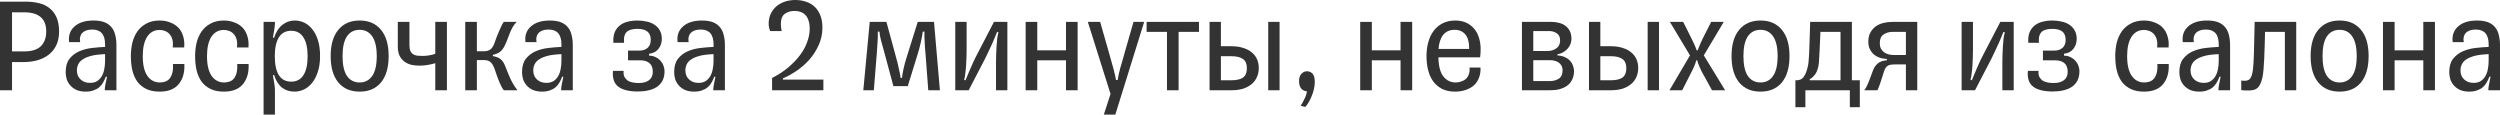 <?xml version="1.0" encoding="UTF-8"?> <svg xmlns="http://www.w3.org/2000/svg" viewBox="0 0 438.72 20.112" fill="none"><path d="M4.536 0.288C5.352 0.288 6.112 0.376 6.816 0.552C7.536 0.712 8.152 1 8.664 1.416C9.192 1.816 9.608 2.352 9.912 3.024C10.216 3.696 10.368 4.528 10.368 5.52C10.368 6.448 10.208 7.248 9.888 7.92C9.568 8.592 9.12 9.152 8.544 9.6C7.984 10.032 7.32 10.36 6.552 10.584C5.784 10.792 4.944 10.896 4.032 10.896H2.112V15.84H0V0.288H4.536ZM2.112 2.16V9.024H4.32C4.864 9.024 5.368 8.96 5.832 8.832C6.296 8.704 6.696 8.504 7.032 8.232C7.368 7.944 7.632 7.576 7.824 7.128C8.016 6.68 8.112 6.144 8.112 5.52C8.112 3.28 6.816 2.16 4.224 2.16H2.112Z" fill="#333333"></path><path d="M12.127 7.392C11.983 6.256 12.295 5.344 13.063 4.656C13.831 3.952 14.943 3.6 16.399 3.6C17.151 3.6 17.783 3.696 18.295 3.888C18.807 4.08 19.223 4.368 19.543 4.752C19.863 5.12 20.087 5.576 20.215 6.12C20.359 6.648 20.431 7.248 20.431 7.92V15.84H18.391V15.648C18.391 15.488 18.431 15.192 18.511 14.76C18.607 14.312 18.695 13.88 18.775 13.464H18.559C18.431 13.832 18.271 14.176 18.079 14.496C17.903 14.816 17.671 15.096 17.383 15.336C17.111 15.56 16.783 15.736 16.399 15.864C16.015 16.008 15.567 16.08 15.055 16.08C14.431 16.08 13.895 15.984 13.447 15.792C13.015 15.6 12.655 15.344 12.367 15.024C12.079 14.704 11.863 14.344 11.719 13.944C11.591 13.528 11.527 13.104 11.527 12.672C11.527 11.68 11.743 10.904 12.175 10.344C12.623 9.768 13.183 9.328 13.855 9.024C14.543 8.72 15.287 8.52 16.087 8.424C16.903 8.328 17.687 8.264 18.439 8.232V7.776C18.439 6.048 17.687 5.184 16.183 5.184C15.399 5.184 14.815 5.384 14.431 5.784C14.063 6.184 13.943 6.72 14.071 7.392H12.127ZM15.799 14.544C16.295 14.544 16.711 14.44 17.047 14.232C17.383 14.008 17.655 13.72 17.863 13.368C18.071 13 18.215 12.592 18.295 12.144C18.391 11.68 18.439 11.2 18.439 10.704V9.504C17.479 9.536 16.679 9.632 16.039 9.792C15.415 9.952 14.911 10.16 14.527 10.416C14.159 10.656 13.895 10.944 13.735 11.28C13.575 11.616 13.495 11.976 13.495 12.36C13.495 13.016 13.711 13.544 14.143 13.944C14.575 14.344 15.127 14.544 15.799 14.544Z" fill="#333333"></path><path d="M32.349 11.232C32.429 12.688 32.101 13.864 31.365 14.76C30.645 15.64 29.525 16.08 28.005 16.08C27.109 16.08 26.341 15.928 25.701 15.624C25.061 15.32 24.533 14.896 24.117 14.352C23.717 13.792 23.421 13.128 23.229 12.36C23.053 11.592 22.965 10.752 22.965 9.84C22.965 9.024 23.053 8.24 23.229 7.488C23.421 6.736 23.717 6.072 24.117 5.496C24.533 4.92 25.061 4.464 25.701 4.128C26.341 3.776 27.109 3.6 28.005 3.6C28.677 3.6 29.293 3.712 29.853 3.936C30.429 4.144 30.909 4.448 31.293 4.848C31.677 5.248 31.957 5.744 32.133 6.336C32.325 6.928 32.389 7.592 32.325 8.328H30.309C30.373 7.816 30.357 7.368 30.261 6.984C30.165 6.6 30.005 6.28 29.781 6.024C29.573 5.768 29.309 5.576 28.989 5.448C28.685 5.32 28.357 5.256 28.005 5.256C27.077 5.256 26.349 5.656 25.821 6.456C25.309 7.256 25.053 8.384 25.053 9.84C25.053 11.392 25.325 12.552 25.869 13.32C26.413 14.088 27.141 14.472 28.053 14.472C28.373 14.472 28.677 14.424 28.965 14.328C29.269 14.232 29.525 14.064 29.733 13.824C29.957 13.568 30.125 13.232 30.237 12.816C30.349 12.4 30.389 11.872 30.357 11.232H32.349Z" fill="#333333"></path><path d="M43.623 11.232C43.703 12.688 43.375 13.864 42.639 14.76C41.919 15.64 40.799 16.08 39.279 16.08C38.383 16.08 37.615 15.928 36.975 15.624C36.335 15.32 35.807 14.896 35.391 14.352C34.991 13.792 34.695 13.128 34.503 12.36C34.327 11.592 34.239 10.752 34.239 9.84C34.239 9.024 34.327 8.24 34.503 7.488C34.695 6.736 34.991 6.072 35.391 5.496C35.807 4.92 36.335 4.464 36.975 4.128C37.615 3.776 38.383 3.6 39.279 3.6C39.951 3.6 40.567 3.712 41.127 3.936C41.703 4.144 42.183 4.448 42.567 4.848C42.951 5.248 43.231 5.744 43.407 6.336C43.599 6.928 43.663 7.592 43.599 8.328H41.583C41.647 7.816 41.631 7.368 41.535 6.984C41.439 6.6 41.279 6.28 41.055 6.024C40.847 5.768 40.583 5.576 40.263 5.448C39.959 5.32 39.631 5.256 39.279 5.256C38.351 5.256 37.623 5.656 37.095 6.456C36.583 7.256 36.327 8.384 36.327 9.84C36.327 11.392 36.599 12.552 37.143 13.32C37.687 14.088 38.415 14.472 39.327 14.472C39.647 14.472 39.951 14.424 40.239 14.328C40.543 14.232 40.799 14.064 41.007 13.824C41.231 13.568 41.399 13.232 41.511 12.816C41.623 12.4 41.663 11.872 41.631 11.232H43.623Z" fill="#333333"></path><path d="M51.704 16.08C50.84 16.08 50.104 15.848 49.496 15.384C48.888 14.904 48.424 14.168 48.104 13.176L47.888 13.2C47.968 13.632 48.048 14.096 48.128 14.592C48.208 15.072 48.248 15.464 48.248 15.768V20.112H46.256V3.84H48.248V4.032C48.248 4.336 48.208 4.736 48.128 5.232C48.048 5.712 47.968 6.168 47.888 6.6L48.104 6.624C48.424 5.616 48.904 4.864 49.544 4.368C50.184 3.856 50.912 3.6 51.728 3.6C52.32 3.6 52.88 3.728 53.408 3.984C53.952 4.24 54.424 4.632 54.824 5.16C55.24 5.672 55.568 6.32 55.808 7.104C56.048 7.872 56.168 8.784 56.168 9.84C56.168 10.928 56.032 11.864 55.76 12.648C55.504 13.432 55.16 14.08 54.728 14.592C54.312 15.104 53.832 15.48 53.288 15.72C52.76 15.96 52.232 16.08 51.704 16.08ZM51.104 14.328C52.048 14.328 52.76 13.952 53.24 13.2C53.736 12.448 53.984 11.336 53.984 9.864C53.984 8.408 53.736 7.304 53.24 6.552C52.76 5.784 52.048 5.4 51.104 5.4C50.144 5.4 49.424 5.784 48.944 6.552C48.464 7.304 48.224 8.408 48.224 9.864C48.224 11.336 48.464 12.448 48.944 13.2C49.424 13.952 50.144 14.328 51.104 14.328Z" fill="#333333"></path><path d="M63.115 16.08C61.515 16.08 60.267 15.544 59.371 14.472C58.475 13.384 58.027 11.84 58.027 9.84C58.027 7.84 58.475 6.304 59.371 5.232C60.267 4.144 61.515 3.6 63.115 3.6C64.715 3.6 65.963 4.144 66.859 5.232C67.755 6.304 68.203 7.84 68.203 9.84C68.203 11.84 67.755 13.384 66.859 14.472C65.963 15.544 64.715 16.08 63.115 16.08ZM63.115 14.472C64.059 14.472 64.795 14.088 65.323 13.32C65.851 12.552 66.115 11.392 66.115 9.84C66.115 8.304 65.851 7.152 65.323 6.384C64.795 5.616 64.059 5.232 63.115 5.232C62.155 5.232 61.411 5.616 60.883 6.384C60.371 7.152 60.115 8.304 60.115 9.84C60.115 11.392 60.371 12.552 60.883 13.32C61.411 14.088 62.155 14.472 63.115 14.472Z" fill="#333333"></path><path d="M78.427 3.84V15.84H76.387V11.088C75.971 11.216 75.523 11.32 75.043 11.4C74.579 11.48 74.099 11.52 73.603 11.52C73.123 11.52 72.651 11.472 72.187 11.376C71.739 11.264 71.339 11.08 70.987 10.824C70.635 10.568 70.347 10.224 70.123 9.792C69.915 9.36 69.811 8.816 69.811 8.16V3.84H71.851V7.944C71.851 8.36 71.907 8.696 72.019 8.952C72.131 9.192 72.283 9.376 72.475 9.504C72.683 9.632 72.923 9.72 73.195 9.768C73.483 9.8 73.795 9.816 74.131 9.816C74.531 9.816 74.923 9.784 75.307 9.72C75.707 9.656 76.067 9.56 76.387 9.432V3.84H78.427Z" fill="#333333"></path><path d="M81.645 15.84V3.84H83.685V9H84.861C85.373 9 85.765 8.896 86.037 8.688C86.325 8.48 86.565 8.12 86.757 7.608C86.869 7.304 86.989 6.968 87.117 6.6C87.261 6.232 87.405 5.88 87.549 5.544C87.693 5.192 87.837 4.872 87.981 4.584C88.125 4.28 88.269 4.032 88.413 3.84H90.669C90.397 4.112 90.165 4.416 89.973 4.752C89.781 5.088 89.613 5.44 89.469 5.808C89.325 6.176 89.181 6.552 89.037 6.936C88.893 7.32 88.733 7.688 88.557 8.04C88.317 8.52 88.037 8.88 87.717 9.12C87.413 9.344 87.005 9.512 86.493 9.624V9.84C87.101 9.952 87.557 10.136 87.861 10.392C88.181 10.648 88.445 11.048 88.653 11.592C88.925 12.312 89.229 13.048 89.565 13.8C89.917 14.552 90.333 15.232 90.813 15.84H88.413C88.285 15.68 88.149 15.472 88.005 15.216C87.877 14.944 87.741 14.648 87.597 14.328C87.469 14.008 87.341 13.672 87.213 13.32C87.085 12.968 86.965 12.616 86.853 12.264C86.677 11.72 86.453 11.296 86.181 10.992C85.909 10.688 85.469 10.536 84.861 10.536H83.685V15.84H81.645Z" fill="#333333"></path><path d="M92.213 7.392C92.069 6.256 92.381 5.344 93.149 4.656C93.917 3.952 95.029 3.6 96.485 3.6C97.237 3.6 97.869 3.696 98.381 3.888C98.893 4.08 99.309 4.368 99.629 4.752C99.949 5.12 100.173 5.576 100.301 6.12C100.445 6.648 100.517 7.248 100.517 7.92V15.84H98.477V15.648C98.477 15.488 98.517 15.192 98.597 14.76C98.693 14.312 98.781 13.88 98.861 13.464H98.645C98.517 13.832 98.357 14.176 98.165 14.496C97.989 14.816 97.757 15.096 97.469 15.336C97.197 15.56 96.869 15.736 96.485 15.864C96.101 16.008 95.653 16.08 95.141 16.08C94.517 16.08 93.981 15.984 93.533 15.792C93.101 15.6 92.741 15.344 92.453 15.024C92.165 14.704 91.949 14.344 91.805 13.944C91.677 13.528 91.613 13.104 91.613 12.672C91.613 11.68 91.829 10.904 92.261 10.344C92.709 9.768 93.269 9.328 93.941 9.024C94.629 8.72 95.373 8.52 96.173 8.424C96.989 8.328 97.773 8.264 98.525 8.232V7.776C98.525 6.048 97.773 5.184 96.269 5.184C95.485 5.184 94.901 5.384 94.517 5.784C94.149 6.184 94.029 6.72 94.157 7.392H92.213ZM95.885 14.544C96.381 14.544 96.797 14.44 97.133 14.232C97.469 14.008 97.741 13.72 97.949 13.368C98.157 13 98.301 12.592 98.381 12.144C98.477 11.68 98.525 11.2 98.525 10.704V9.504C97.565 9.536 96.765 9.632 96.125 9.792C95.501 9.952 94.997 10.16 94.613 10.416C94.245 10.656 93.981 10.944 93.821 11.28C93.661 11.616 93.581 11.976 93.581 12.36C93.581 13.016 93.797 13.544 94.229 13.944C94.661 14.344 95.213 14.544 95.885 14.544Z" fill="#333333"></path><path d="M109.445 12.432C109.397 12.848 109.437 13.192 109.565 13.464C109.709 13.736 109.901 13.96 110.141 14.136C110.397 14.296 110.693 14.408 111.029 14.472C111.365 14.536 111.718 14.568 112.086 14.568C112.869 14.568 113.477 14.4 113.909 14.064C114.341 13.728 114.557 13.24 114.557 12.6C114.557 11.912 114.365 11.408 113.981 11.088C113.597 10.752 113.053 10.584 112.349 10.584H110.213V8.88H112.182C112.805 8.88 113.293 8.72 113.645 8.4C114.013 8.08 114.197 7.616 114.197 7.008C114.197 6.336 114.005 5.848 113.621 5.544C113.237 5.224 112.637 5.064 111.822 5.064C111.453 5.064 111.117 5.104 110.813 5.184C110.509 5.248 110.253 5.368 110.045 5.544C109.837 5.72 109.685 5.968 109.589 6.288C109.493 6.608 109.469 7.016 109.517 7.512H107.645C107.597 6.792 107.669 6.184 107.862 5.688C108.07 5.192 108.366 4.792 108.749 4.488C109.133 4.168 109.589 3.944 110.117 3.816C110.661 3.672 111.237 3.6 111.846 3.6C112.437 3.6 112.997 3.664 113.525 3.792C114.053 3.904 114.509 4.096 114.893 4.368C115.278 4.624 115.582 4.96 115.806 5.376C116.029 5.776 116.141 6.264 116.141 6.84C116.141 7.512 115.941 8.096 115.542 8.592C115.158 9.072 114.613 9.352 113.909 9.432V9.768C114.341 9.768 114.725 9.856 115.062 10.032C115.398 10.192 115.678 10.4 115.902 10.656C116.141 10.912 116.317 11.2 116.429 11.52C116.557 11.84 116.621 12.16 116.621 12.48C116.621 13.136 116.501 13.696 116.261 14.16C116.021 14.608 115.686 14.976 115.254 15.264C114.837 15.536 114.341 15.736 113.765 15.864C113.205 15.992 112.597 16.056 111.942 16.056C110.373 16.056 109.221 15.768 108.486 15.192C107.749 14.616 107.445 13.696 107.573 12.432H109.445Z" fill="#333333"></path><path d="M118.908 7.392C118.764 6.256 119.076 5.344 119.844 4.656C120.612 3.952 121.724 3.6 123.18 3.6C123.932 3.6 124.564 3.696 125.076 3.888C125.588 4.08 126.004 4.368 126.324 4.752C126.644 5.12 126.868 5.576 126.996 6.12C127.14 6.648 127.212 7.248 127.212 7.92V15.84H125.172V15.648C125.172 15.488 125.212 15.192 125.292 14.76C125.388 14.312 125.476 13.88 125.556 13.464H125.34C125.212 13.832 125.052 14.176 124.86 14.496C124.684 14.816 124.452 15.096 124.164 15.336C123.892 15.56 123.564 15.736 123.18 15.864C122.796 16.008 122.348 16.08 121.836 16.08C121.212 16.08 120.676 15.984 120.228 15.792C119.796 15.6 119.436 15.344 119.148 15.024C118.86 14.704 118.644 14.344 118.5 13.944C118.372 13.528 118.308 13.104 118.308 12.672C118.308 11.68 118.524 10.904 118.956 10.344C119.404 9.768 119.964 9.328 120.636 9.024C121.324 8.72 122.068 8.52 122.868 8.424C123.684 8.328 124.468 8.264 125.22 8.232V7.776C125.22 6.048 124.468 5.184 122.964 5.184C122.18 5.184 121.596 5.384 121.212 5.784C120.844 6.184 120.724 6.72 120.852 7.392H118.908ZM122.58 14.544C123.076 14.544 123.492 14.44 123.828 14.232C124.164 14.008 124.436 13.72 124.644 13.368C124.852 13 124.996 12.592 125.076 12.144C125.172 11.68 125.22 11.2 125.22 10.704V9.504C124.26 9.536 123.46 9.632 122.82 9.792C122.196 9.952 121.692 10.16 121.308 10.416C120.94 10.656 120.676 10.944 120.516 11.28C120.356 11.616 120.276 11.976 120.276 12.36C120.276 13.016 120.492 13.544 120.924 13.944C121.356 14.344 121.908 14.544 122.58 14.544Z" fill="#333333"></path><path d="M144.493 13.968V15.84H135.493V13.68C136.565 13.136 137.509 12.52 138.325 11.832C139.157 11.128 139.853 10.4 140.413 9.648C140.973 8.896 141.389 8.128 141.661 7.344C141.949 6.56 142.093 5.792 142.093 5.04C142.093 4.464 142.021 3.976 141.877 3.576C141.749 3.176 141.565 2.856 141.325 2.616C141.085 2.376 140.805 2.2 140.485 2.088C140.165 1.976 139.821 1.92 139.453 1.92C138.765 1.92 138.189 2.088 137.725 2.424C137.261 2.76 137.029 3.36 137.029 4.224C137.029 4.592 137.077 5 137.173 5.448H135.157C134.981 5.048 134.893 4.616 134.893 4.152C134.893 3.512 135.013 2.936 135.253 2.424C135.509 1.896 135.845 1.456 136.261 1.104C136.677 0.752 137.165 0.48 137.725 0.288C138.301 0.096 138.917 0 139.573 0C140.261 0 140.893 0.104 141.469 0.312C142.061 0.504 142.565 0.8 142.981 1.2C143.397 1.6 143.725 2.104 143.965 2.712C144.205 3.32 144.325 4.032 144.325 4.848C144.325 5.952 144.101 6.984 143.653 7.944C143.221 8.904 142.661 9.768 141.973 10.536C141.285 11.288 140.533 11.936 139.717 12.48C138.901 13.024 138.125 13.448 137.389 13.752V13.968H144.493Z" fill="#333333"></path><path d="M164.94 15.84H162.9L162.396 9.192C162.38 8.952 162.356 8.688 162.324 8.4C162.308 8.096 162.292 7.784 162.276 7.464C162.26 7.128 162.244 6.8 162.228 6.48C162.228 6.144 162.228 5.832 162.228 5.544H161.94C161.86 6.12 161.74 6.768 161.58 7.488C161.42 8.192 161.22 8.928 160.98 9.696L159.3 15.12H156.78L155.292 9.576C155.132 8.984 154.996 8.488 154.884 8.088C154.772 7.688 154.676 7.344 154.596 7.056C154.532 6.768 154.476 6.512 154.428 6.288C154.396 6.064 154.364 5.816 154.332 5.544H154.044C154.06 5.816 154.06 6.128 154.044 6.48C154.044 6.816 154.028 7.16 153.996 7.512C153.98 7.848 153.956 8.176 153.924 8.496C153.908 8.8 153.892 9.056 153.876 9.264L153.348 15.84H151.5L152.628 3.84H155.556L157.164 9.744C157.436 10.704 157.636 11.512 157.764 12.168C157.908 12.808 158.004 13.312 158.052 13.68H158.292C158.324 13.312 158.404 12.816 158.532 12.192C158.66 11.552 158.884 10.736 159.204 9.744L161.052 3.84H163.908L164.94 15.84Z" fill="#333333"></path><path d="M167.637 15.84V3.84H169.629V8.712C169.629 9.144 169.621 9.608 169.605 10.104C169.589 10.6 169.565 11.096 169.533 11.592C169.501 12.072 169.453 12.528 169.389 12.96C169.341 13.392 169.277 13.744 169.197 14.016L169.437 14.088C169.549 13.832 169.661 13.56 169.773 13.272C169.885 12.984 170.021 12.656 170.181 12.288C170.341 11.92 170.525 11.504 170.733 11.04C170.941 10.576 171.205 10.04 171.525 9.432L174.429 3.84H176.781V15.84H174.789V10.968C174.789 10.536 174.797 10.072 174.813 9.576C174.829 9.08 174.853 8.592 174.885 8.112C174.917 7.616 174.957 7.152 175.005 6.72C175.069 6.288 175.141 5.936 175.221 5.664L174.981 5.592C174.869 5.848 174.757 6.12 174.645 6.408C174.533 6.696 174.397 7.024 174.237 7.392C174.077 7.76 173.885 8.176 173.661 8.64C173.453 9.104 173.197 9.64 172.893 10.248L169.989 15.84H167.637Z" fill="#333333"></path><path d="M179.989 15.84V3.84H182.029V8.832H187.069V3.84H189.109V15.84H187.069V10.584H182.029V15.84H179.989Z" fill="#333333"></path><path d="M196.133 14.04C196.197 13.688 196.261 13.344 196.325 13.008C196.405 12.672 196.493 12.32 196.589 11.952C196.701 11.568 196.821 11.16 196.949 10.728C197.077 10.28 197.221 9.768 197.381 9.192L198.917 3.84H200.789L195.725 20.112H193.709L194.885 16.488L190.901 3.84H193.061L194.597 9.192C194.805 9.944 194.981 10.576 195.125 11.088C195.269 11.6 195.389 12.032 195.485 12.384C195.581 12.736 195.653 13.04 195.701 13.296C195.749 13.552 195.797 13.8 195.845 14.04H196.133Z" fill="#333333"></path><path d="M204.791 15.84V5.592H201.215V3.84H210.406V5.592H206.83V15.84H204.791Z" fill="#333333"></path><path d="M214.254 8.112H216.078C216.894 8.112 217.606 8.216 218.214 8.424C218.822 8.616 219.326 8.888 219.726 9.24C220.126 9.576 220.422 9.976 220.614 10.44C220.806 10.904 220.902 11.408 220.902 11.952C220.902 12.496 220.798 13.008 220.59 13.488C220.398 13.952 220.102 14.36 219.702 14.712C219.302 15.064 218.798 15.344 218.19 15.552C217.582 15.744 216.87 15.84 216.054 15.84H212.262V3.84H214.254V8.112ZM222.558 15.84V3.84H224.55V15.84H222.558ZM216.054 14.088C216.998 14.088 217.694 13.928 218.142 13.608C218.59 13.272 218.814 12.728 218.814 11.976C218.814 11.224 218.59 10.688 218.142 10.368C217.694 10.032 217.006 9.864 216.078 9.864H214.254V14.088H216.054Z" fill="#333333"></path><path d="M229.362 12.504C229.73 12.504 230.05 12.64 230.322 12.912C230.594 13.184 230.73 13.672 230.73 14.376C230.73 14.808 230.674 15.256 230.562 15.72C230.45 16.168 230.306 16.592 230.13 16.992C229.97 17.392 229.786 17.752 229.578 18.072C229.386 18.392 229.21 18.624 229.05 18.768L228.258 18.552C228.37 18.392 228.49 18.192 228.618 17.952C228.746 17.712 228.866 17.472 228.978 17.232C229.09 16.992 229.178 16.76 229.242 16.536C229.306 16.312 229.338 16.136 229.338 16.008C228.97 16.008 228.65 15.864 228.378 15.576C228.106 15.272 227.97 14.824 227.97 14.232C227.97 13.672 228.106 13.248 228.378 12.96C228.666 12.656 228.994 12.504 229.362 12.504Z" fill="#333333"></path><path d="M238.7 15.84V3.84H240.74V8.832H245.78V3.84H247.82V15.84H245.78V10.584H240.74V15.84H238.7Z" fill="#333333"></path><path d="M259.812 11.856C259.845 12.512 259.757 13.104 259.547 13.632C259.355 14.16 259.06 14.608 258.66 14.976C258.26 15.328 257.772 15.6 257.195 15.792C256.635 15.984 256.012 16.08 255.325 16.08C254.46 16.08 253.707 15.92 253.068 15.6C252.443 15.28 251.923 14.84 251.508 14.28C251.108 13.72 250.813 13.064 250.62 12.312C250.428 11.544 250.333 10.72 250.333 9.84C250.333 8.976 250.435 8.168 250.643 7.416C250.853 6.648 251.163 5.984 251.58 5.424C251.995 4.864 252.515 4.424 253.14 4.104C253.78 3.768 254.525 3.6 255.372 3.6C256.14 3.6 256.805 3.736 257.365 4.008C257.925 4.28 258.387 4.648 258.755 5.112C259.125 5.56 259.395 6.096 259.572 6.72C259.747 7.328 259.835 7.976 259.835 8.664C259.835 8.872 259.827 9.104 259.812 9.36C259.795 9.6 259.772 9.832 259.74 10.056H252.42C252.453 11.608 252.748 12.736 253.308 13.44C253.885 14.128 254.595 14.472 255.445 14.472C255.747 14.472 256.052 14.424 256.355 14.328C256.675 14.232 256.955 14.088 257.195 13.896C257.435 13.688 257.62 13.416 257.747 13.08C257.875 12.744 257.925 12.336 257.892 11.856H259.812ZM255.275 5.232C254.412 5.232 253.74 5.528 253.26 6.12C252.795 6.712 252.523 7.536 252.443 8.592H257.82V8.448C257.82 7.376 257.595 6.576 257.147 6.048C256.7 5.504 256.075 5.232 255.275 5.232Z" fill="#333333"></path><path d="M267.082 3.84H272.266C272.714 3.84 273.146 3.896 273.564 4.008C273.994 4.104 274.371 4.272 274.691 4.512C275.026 4.752 275.291 5.064 275.483 5.448C275.673 5.816 275.771 6.272 275.771 6.816C275.771 7.088 275.723 7.368 275.626 7.656C275.531 7.928 275.378 8.192 275.171 8.448C274.979 8.704 274.724 8.928 274.404 9.12C274.099 9.312 273.731 9.456 273.299 9.552V9.72C273.844 9.752 274.299 9.864 274.666 10.056C275.051 10.232 275.353 10.456 275.578 10.728C275.803 10.984 275.963 11.272 276.058 11.592C276.171 11.896 276.226 12.192 276.226 12.48C276.226 13.216 276.033 13.856 275.651 14.4C275.266 14.944 274.691 15.336 273.924 15.576C273.604 15.688 273.266 15.76 272.914 15.792C272.564 15.824 272.171 15.84 271.739 15.84H267.082V3.84ZM271.906 14.232C272.579 14.232 273.131 14.088 273.564 13.8C273.994 13.512 274.211 13.032 274.211 12.36C274.211 12.024 274.146 11.744 274.019 11.52C273.891 11.296 273.724 11.112 273.514 10.968C273.306 10.824 273.066 10.72 272.794 10.656C272.524 10.592 272.251 10.56 271.979 10.56H269.074V14.232H271.906ZM271.546 8.952C272.139 8.952 272.659 8.8 273.106 8.496C273.554 8.192 273.779 7.728 273.779 7.104C273.779 6.496 273.579 6.072 273.179 5.832C272.794 5.576 272.346 5.448 271.834 5.448H269.074V8.952H271.546Z" fill="#333333"></path><path d="M280.841 8.112H282.663C283.48 8.112 284.193 8.216 284.8 8.424C285.408 8.616 285.913 8.888 286.313 9.24C286.713 9.576 287.008 9.976 287.2 10.44C287.393 10.904 287.488 11.408 287.488 11.952C287.488 12.496 287.385 13.008 287.175 13.488C286.985 13.952 286.688 14.36 286.288 14.712C285.888 15.064 285.385 15.344 284.775 15.552C284.168 15.744 283.455 15.84 282.64 15.84H278.848V3.84H280.841V8.112ZM289.145 15.84V3.84H291.135V15.84H289.145ZM282.64 14.088C283.583 14.088 284.28 13.928 284.728 13.608C285.175 13.272 285.4 12.728 285.4 11.976C285.4 11.224 285.175 10.688 284.728 10.368C284.28 10.032 283.593 9.864 282.663 9.864H280.841V14.088H282.64Z" fill="#333333"></path><path d="M298.997 9.72L302.739 15.84H300.437L298.972 13.176C298.877 13.016 298.764 12.816 298.637 12.576C298.524 12.336 298.412 12.096 298.299 11.856C298.204 11.616 298.107 11.384 298.012 11.16C297.932 10.92 297.877 10.728 297.844 10.584H297.677C297.597 10.904 297.467 11.272 297.292 11.688C297.117 12.088 296.867 12.592 296.547 13.2L295.205 15.84H292.972L296.572 9.72L293.045 3.84H295.372L296.115 5.304C296.547 6.152 296.892 6.848 297.147 7.392C297.404 7.92 297.604 8.4 297.747 8.832H297.917C298.077 8.4 298.259 7.952 298.467 7.488C298.677 7.024 298.964 6.44 299.332 5.736L300.292 3.84H302.499L298.997 9.72Z" fill="#333333"></path><path d="M308.951 16.08C307.351 16.08 306.104 15.544 305.206 14.472C304.312 13.384 303.864 11.84 303.864 9.84C303.864 7.84 304.312 6.304 305.206 5.232C306.104 4.144 307.351 3.6 308.951 3.6C310.551 3.6 311.798 4.144 312.696 5.232C313.591 6.304 314.038 7.84 314.038 9.84C314.038 11.84 313.591 13.384 312.696 14.472C311.798 15.544 310.551 16.08 308.951 16.08ZM308.951 14.472C309.896 14.472 310.631 14.088 311.159 13.32C311.686 12.552 311.951 11.392 311.951 9.84C311.951 8.304 311.686 7.152 311.159 6.384C310.631 5.616 309.896 5.232 308.951 5.232C307.991 5.232 307.246 5.616 306.719 6.384C306.206 7.152 305.951 8.304 305.951 9.84C305.951 11.392 306.206 12.552 306.719 13.32C307.246 14.088 307.991 14.472 308.951 14.472Z" fill="#333333"></path><path d="M326.375 14.088V18.816H324.623V15.84H316.823V18.816H315.071V14.088H315.288C315.863 14.088 316.296 13.864 316.583 13.416C316.888 12.968 317.128 12.304 317.303 11.424C317.351 11.184 317.391 10.8 317.423 10.272C317.471 9.728 317.503 9.112 317.518 8.424C317.551 7.736 317.576 6.992 317.591 6.192C317.623 5.392 317.648 4.608 317.663 3.84H324.983V14.088H326.375ZM322.99 14.088V5.592H319.463C319.43 6.184 319.408 6.76 319.39 7.32C319.375 7.88 319.35 8.4 319.318 8.88C319.303 9.344 319.278 9.76 319.248 10.128C319.23 10.496 319.215 10.776 319.198 10.968C319.118 11.752 318.943 12.376 318.671 12.84C318.398 13.288 318.031 13.648 317.568 13.92V14.088H322.99Z" fill="#333333"></path><path d="M329.882 7.584C329.882 7.936 329.945 8.248 330.072 8.52C330.217 8.776 330.402 8.992 330.625 9.168C330.85 9.328 331.105 9.448 331.392 9.528C331.682 9.608 331.977 9.648 332.282 9.648H334.464V5.592H332.112C331.522 5.592 331.002 5.744 330.552 6.048C330.105 6.336 329.882 6.848 329.882 7.584ZM327.145 15.84C327.257 15.728 327.377 15.544 327.505 15.288C327.65 15.032 327.785 14.744 327.912 14.424C328.057 14.088 328.185 13.752 328.297 13.416C328.425 13.08 328.537 12.776 328.632 12.504C328.842 11.912 329.137 11.456 329.522 11.136C329.922 10.8 330.457 10.616 331.13 10.584V10.344C330.537 10.312 330.032 10.208 329.617 10.032C329.202 9.84 328.865 9.608 328.61 9.336C328.352 9.048 328.162 8.736 328.032 8.4C327.922 8.048 327.865 7.696 327.865 7.344C327.865 6.72 327.977 6.192 328.202 5.76C328.442 5.312 328.752 4.944 329.137 4.656C329.537 4.368 329.992 4.16 330.505 4.032C331.017 3.904 331.552 3.84 332.112 3.84H336.457V15.84H334.464V11.304H332.642C332.337 11.304 332.072 11.32 331.85 11.352C331.625 11.384 331.432 11.448 331.272 11.544C331.112 11.64 330.977 11.784 330.865 11.976C330.752 12.168 330.65 12.424 330.552 12.744C330.425 13.176 330.265 13.68 330.072 14.256C329.897 14.816 329.697 15.344 329.472 15.84H327.145Z" fill="#333333"></path><path d="M344.239 15.84V3.84H346.231V8.712C346.231 9.144 346.224 9.608 346.206 10.104C346.191 10.6 346.166 11.096 346.134 11.592C346.104 12.072 346.054 12.528 345.991 12.96C345.944 13.392 345.879 13.744 345.799 14.016L346.039 14.088C346.151 13.832 346.264 13.56 346.374 13.272C346.486 12.984 346.624 12.656 346.784 12.288C346.944 11.92 347.126 11.504 347.334 11.04C347.544 10.576 347.806 10.04 348.126 9.432L351.031 3.84H353.383V15.84H351.391V10.968C351.391 10.536 351.398 10.072 351.416 9.576C351.431 9.08 351.456 8.592 351.486 8.112C351.518 7.616 351.558 7.152 351.606 6.72C351.671 6.288 351.743 5.936 351.823 5.664L351.583 5.592C351.471 5.848 351.358 6.12 351.246 6.408C351.136 6.696 350.998 7.024 350.838 7.392C350.678 7.76 350.486 8.176 350.263 8.64C350.056 9.104 349.798 9.64 349.496 10.248L346.591 15.84H344.239Z" fill="#333333"></path><path d="M357.743 12.432C357.695 12.848 357.735 13.192 357.863 13.464C358.005 13.736 358.198 13.96 358.438 14.136C358.695 14.296 358.99 14.408 359.325 14.472C359.663 14.536 360.015 14.568 360.383 14.568C361.165 14.568 361.775 14.4 362.208 14.064C362.637 13.728 362.855 13.24 362.855 12.6C362.855 11.912 362.662 11.408 362.278 11.088C361.895 10.752 361.35 10.584 360.645 10.584H358.51V8.88H360.478C361.103 8.88 361.59 8.72 361.943 8.4C362.31 8.08 362.495 7.616 362.495 7.008C362.495 6.336 362.302 5.848 361.918 5.544C361.535 5.224 360.935 5.064 360.118 5.064C359.75 5.064 359.415 5.104 359.11 5.184C358.805 5.248 358.55 5.368 358.343 5.544C358.135 5.72 357.983 5.968 357.885 6.288C357.79 6.608 357.765 7.016 357.815 7.512H355.943C355.895 6.792 355.965 6.184 356.158 5.688C356.365 5.192 356.663 4.792 357.045 4.488C357.43 4.168 357.885 3.944 358.415 3.816C358.958 3.672 359.535 3.6 360.143 3.6C360.735 3.6 361.295 3.664 361.823 3.792C362.35 3.904 362.807 4.096 363.19 4.368C363.575 4.624 363.877 4.96 364.102 5.376C364.327 5.776 364.437 6.264 364.437 6.84C364.437 7.512 364.237 8.096 363.837 8.592C363.455 9.072 362.91 9.352 362.208 9.432V9.768C362.637 9.768 363.022 9.856 363.357 10.032C363.695 10.192 363.975 10.4 364.197 10.656C364.437 10.912 364.615 11.2 364.727 11.52C364.855 11.84 364.917 12.16 364.917 12.48C364.917 13.136 364.797 13.696 364.557 14.16C364.317 14.608 363.982 14.976 363.55 15.264C363.135 15.536 362.637 15.736 362.063 15.864C361.503 15.992 360.895 16.056 360.238 16.056C358.67 16.056 357.518 15.768 356.783 15.192C356.045 14.616 355.743 13.696 355.87 12.432H357.743Z" fill="#333333"></path><path d="M380.584 11.232C380.664 12.688 380.336 13.864 379.599 14.76C378.879 15.64 377.759 16.08 376.239 16.08C375.344 16.08 374.577 15.928 373.937 15.624C373.297 15.32 372.767 14.896 372.352 14.352C371.952 13.792 371.654 13.128 371.464 12.36C371.287 11.592 371.199 10.752 371.199 9.84C371.199 9.024 371.287 8.24 371.464 7.488C371.654 6.736 371.952 6.072 372.352 5.496C372.767 4.92 373.297 4.464 373.937 4.128C374.577 3.776 375.344 3.6 376.239 3.6C376.911 3.6 377.526 3.712 378.086 3.936C378.664 4.144 379.144 4.448 379.526 4.848C379.911 5.248 380.191 5.744 380.369 6.336C380.559 6.928 380.624 7.592 380.559 8.328H378.544C378.606 7.816 378.591 7.368 378.496 6.984C378.399 6.6 378.239 6.28 378.016 6.024C377.806 5.768 377.544 5.576 377.224 5.448C376.919 5.32 376.592 5.256 376.239 5.256C375.312 5.256 374.584 5.656 374.057 6.456C373.544 7.256 373.287 8.384 373.287 9.84C373.287 11.392 373.559 12.552 374.104 13.32C374.647 14.088 375.377 14.472 376.287 14.472C376.607 14.472 376.911 14.424 377.199 14.328C377.504 14.232 377.759 14.064 377.966 13.824C378.191 13.568 378.359 13.232 378.471 12.816C378.584 12.4 378.624 11.872 378.591 11.232H380.584Z" fill="#333333"></path><path d="M383.049 7.392C382.906 6.256 383.216 5.344 383.986 4.656C384.753 3.952 385.866 3.6 387.321 3.6C388.073 3.6 388.706 3.696 389.218 3.888C389.728 4.08 390.146 4.368 390.466 4.752C390.786 5.12 391.008 5.576 391.138 6.12C391.281 6.648 391.353 7.248 391.353 7.92V15.84H389.313V15.648C389.313 15.488 389.353 15.192 389.433 14.76C389.528 14.312 389.618 13.88 389.698 13.464H389.481C389.353 13.832 389.193 14.176 389.001 14.496C388.826 14.816 388.593 15.096 388.306 15.336C388.033 15.56 387.706 15.736 387.321 15.864C386.936 16.008 386.488 16.08 385.976 16.08C385.353 16.08 384.816 15.984 384.368 15.792C383.936 15.6 383.576 15.344 383.289 15.024C383.001 14.704 382.786 14.344 382.641 13.944C382.514 13.528 382.449 13.104 382.449 12.672C382.449 11.68 382.666 10.904 383.096 10.344C383.546 9.768 384.106 9.328 384.776 9.024C385.466 8.72 386.208 8.52 387.008 8.424C387.826 8.328 388.608 8.264 389.361 8.232V7.776C389.361 6.048 388.608 5.184 387.106 5.184C386.321 5.184 385.736 5.384 385.353 5.784C384.986 6.184 384.866 6.72 384.993 7.392H383.049ZM386.721 14.544C387.216 14.544 387.633 14.44 387.968 14.232C388.306 14.008 388.578 13.72 388.786 13.368C388.993 13 389.138 12.592 389.218 12.144C389.313 11.68 389.361 11.2 389.361 10.704V9.504C388.401 9.536 387.601 9.632 386.961 9.792C386.336 9.952 385.833 10.16 385.448 10.416C385.081 10.656 384.816 10.944 384.656 11.28C384.496 11.616 384.416 11.976 384.416 12.36C384.416 13.016 384.633 13.544 385.066 13.944C385.496 14.344 386.048 14.544 386.721 14.544Z" fill="#333333"></path><path d="M393.31 14.136C393.84 14.2 394.248 14.176 394.535 14.064C394.823 13.936 395.04 13.624 395.183 13.128C395.328 12.632 395.423 11.912 395.47 10.968C395.52 10.008 395.56 8.728 395.59 7.128L395.663 3.84H402.96V15.84H400.967V5.592H397.488L397.44 7.56C397.39 9.512 397.32 11.056 397.223 12.192C397.128 13.328 396.935 14.184 396.648 14.76C396.375 15.336 395.975 15.68 395.448 15.792C394.92 15.904 394.208 15.912 393.31 15.816V14.136Z" fill="#333333"></path><path d="M410.577 16.08C408.977 16.08 407.727 15.544 406.832 14.472C405.937 13.384 405.487 11.84 405.487 9.84C405.487 7.84 405.937 6.304 406.832 5.232C407.727 4.144 408.977 3.6 410.577 3.6C412.177 3.6 413.424 4.144 414.319 5.232C415.216 6.304 415.664 7.84 415.664 9.84C415.664 11.84 415.216 13.384 414.319 14.472C413.424 15.544 412.177 16.08 410.577 16.08ZM410.577 14.472C411.519 14.472 412.257 14.088 412.784 13.32C413.311 12.552 413.576 11.392 413.576 9.84C413.576 8.304 413.311 7.152 412.784 6.384C412.257 5.616 411.519 5.232 410.577 5.232C409.617 5.232 408.872 5.616 408.344 6.384C407.832 7.152 407.577 8.304 407.577 9.84C407.577 11.392 407.832 12.552 408.344 13.32C408.872 14.088 409.617 14.472 410.577 14.472Z" fill="#333333"></path><path d="M418.184 15.84V3.84H420.224V8.832H425.263V3.84H427.303V15.84H425.263V10.584H420.224V15.84H418.184Z" fill="#333333"></path><path d="M430.415 7.392C430.273 6.256 430.585 5.344 431.353 4.656C432.12 3.952 433.233 3.6 434.688 3.6C435.44 3.6 436.072 3.696 436.585 3.888C437.097 4.08 437.512 4.368 437.832 4.752C438.152 5.12 438.377 5.576 438.505 6.12C438.647 6.648 438.72 7.248 438.72 7.92V15.84H436.68V15.648C436.68 15.488 436.72 15.192 436.8 14.76C436.897 14.312 436.985 13.88 437.065 13.464H436.847C436.72 13.832 436.56 14.176 436.367 14.496C436.192 14.816 435.96 15.096 435.672 15.336C435.4 15.56 435.072 15.736 434.688 15.864C434.305 16.008 433.855 16.08 433.345 16.08C432.72 16.08 432.185 15.984 431.735 15.792C431.305 15.6 430.945 15.344 430.655 15.024C430.368 14.704 430.153 14.344 430.008 13.944C429.88 13.528 429.815 13.104 429.815 12.672C429.815 11.68 430.033 10.904 430.465 10.344C430.913 9.768 431.473 9.328 432.145 9.024C432.833 8.72 433.575 8.52 434.375 8.424C435.192 8.328 435.975 8.264 436.727 8.232V7.776C436.727 6.048 435.977 5.184 434.473 5.184C433.688 5.184 433.105 5.384 432.72 5.784C432.353 6.184 432.233 6.72 432.36 7.392H430.415ZM434.088 14.544C434.585 14.544 435 14.44 435.335 14.232C435.672 14.008 435.945 13.72 436.152 13.368C436.36 13 436.505 12.592 436.585 12.144C436.68 11.68 436.727 11.2 436.727 10.704V9.504C435.767 9.536 434.967 9.632 434.328 9.792C433.705 9.952 433.2 10.16 432.815 10.416C432.448 10.656 432.185 10.944 432.025 11.28C431.865 11.616 431.785 11.976 431.785 12.36C431.785 13.016 432 13.544 432.433 13.944C432.865 14.344 433.415 14.544 434.088 14.544Z" fill="#333333"></path></svg> 